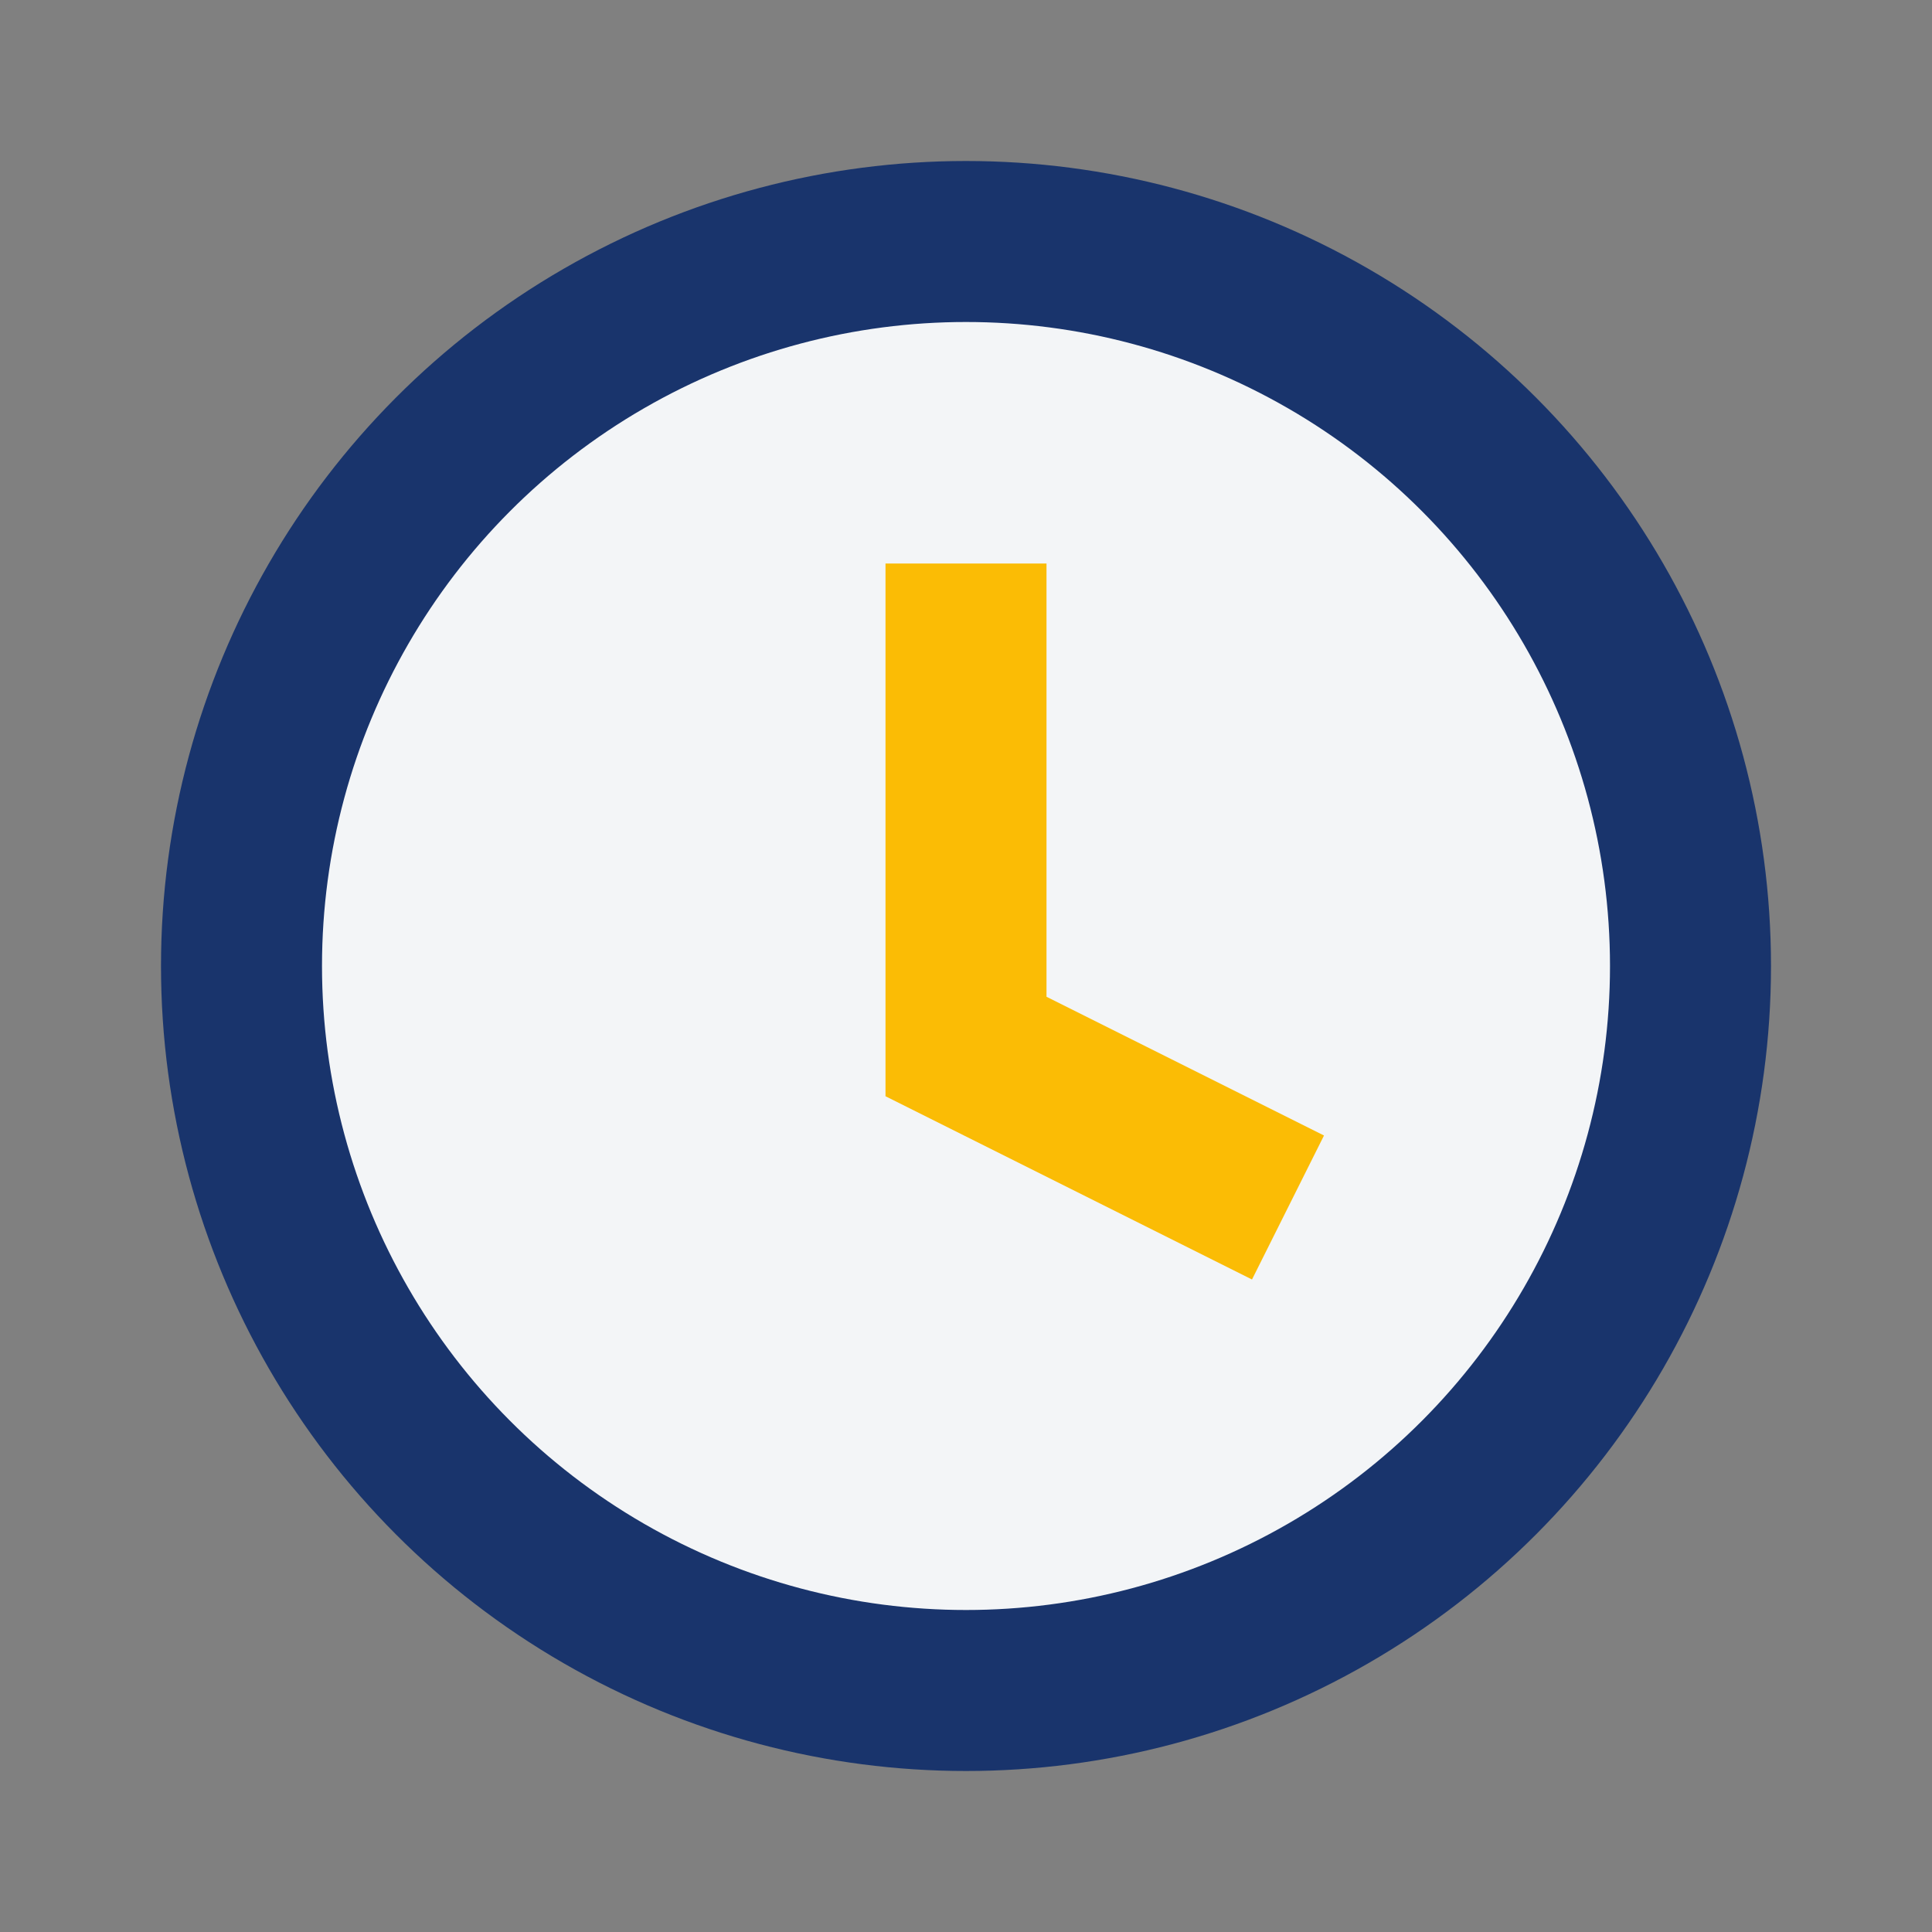 <?xml version="1.0" encoding="UTF-8"?>
<svg xmlns="http://www.w3.org/2000/svg" width="24" height="24" viewBox="0 0 24 24"><rect x="0" y="0" width="24" height="24" fill="#808080" stroke="none"/><circle cx="12" cy="12" r="9" fill="#F3F5F7" stroke="#19346C" stroke-width="2"/><path d="M12 7v6l4 2" stroke="#FBBC05" stroke-width="2" fill="none"/></svg>